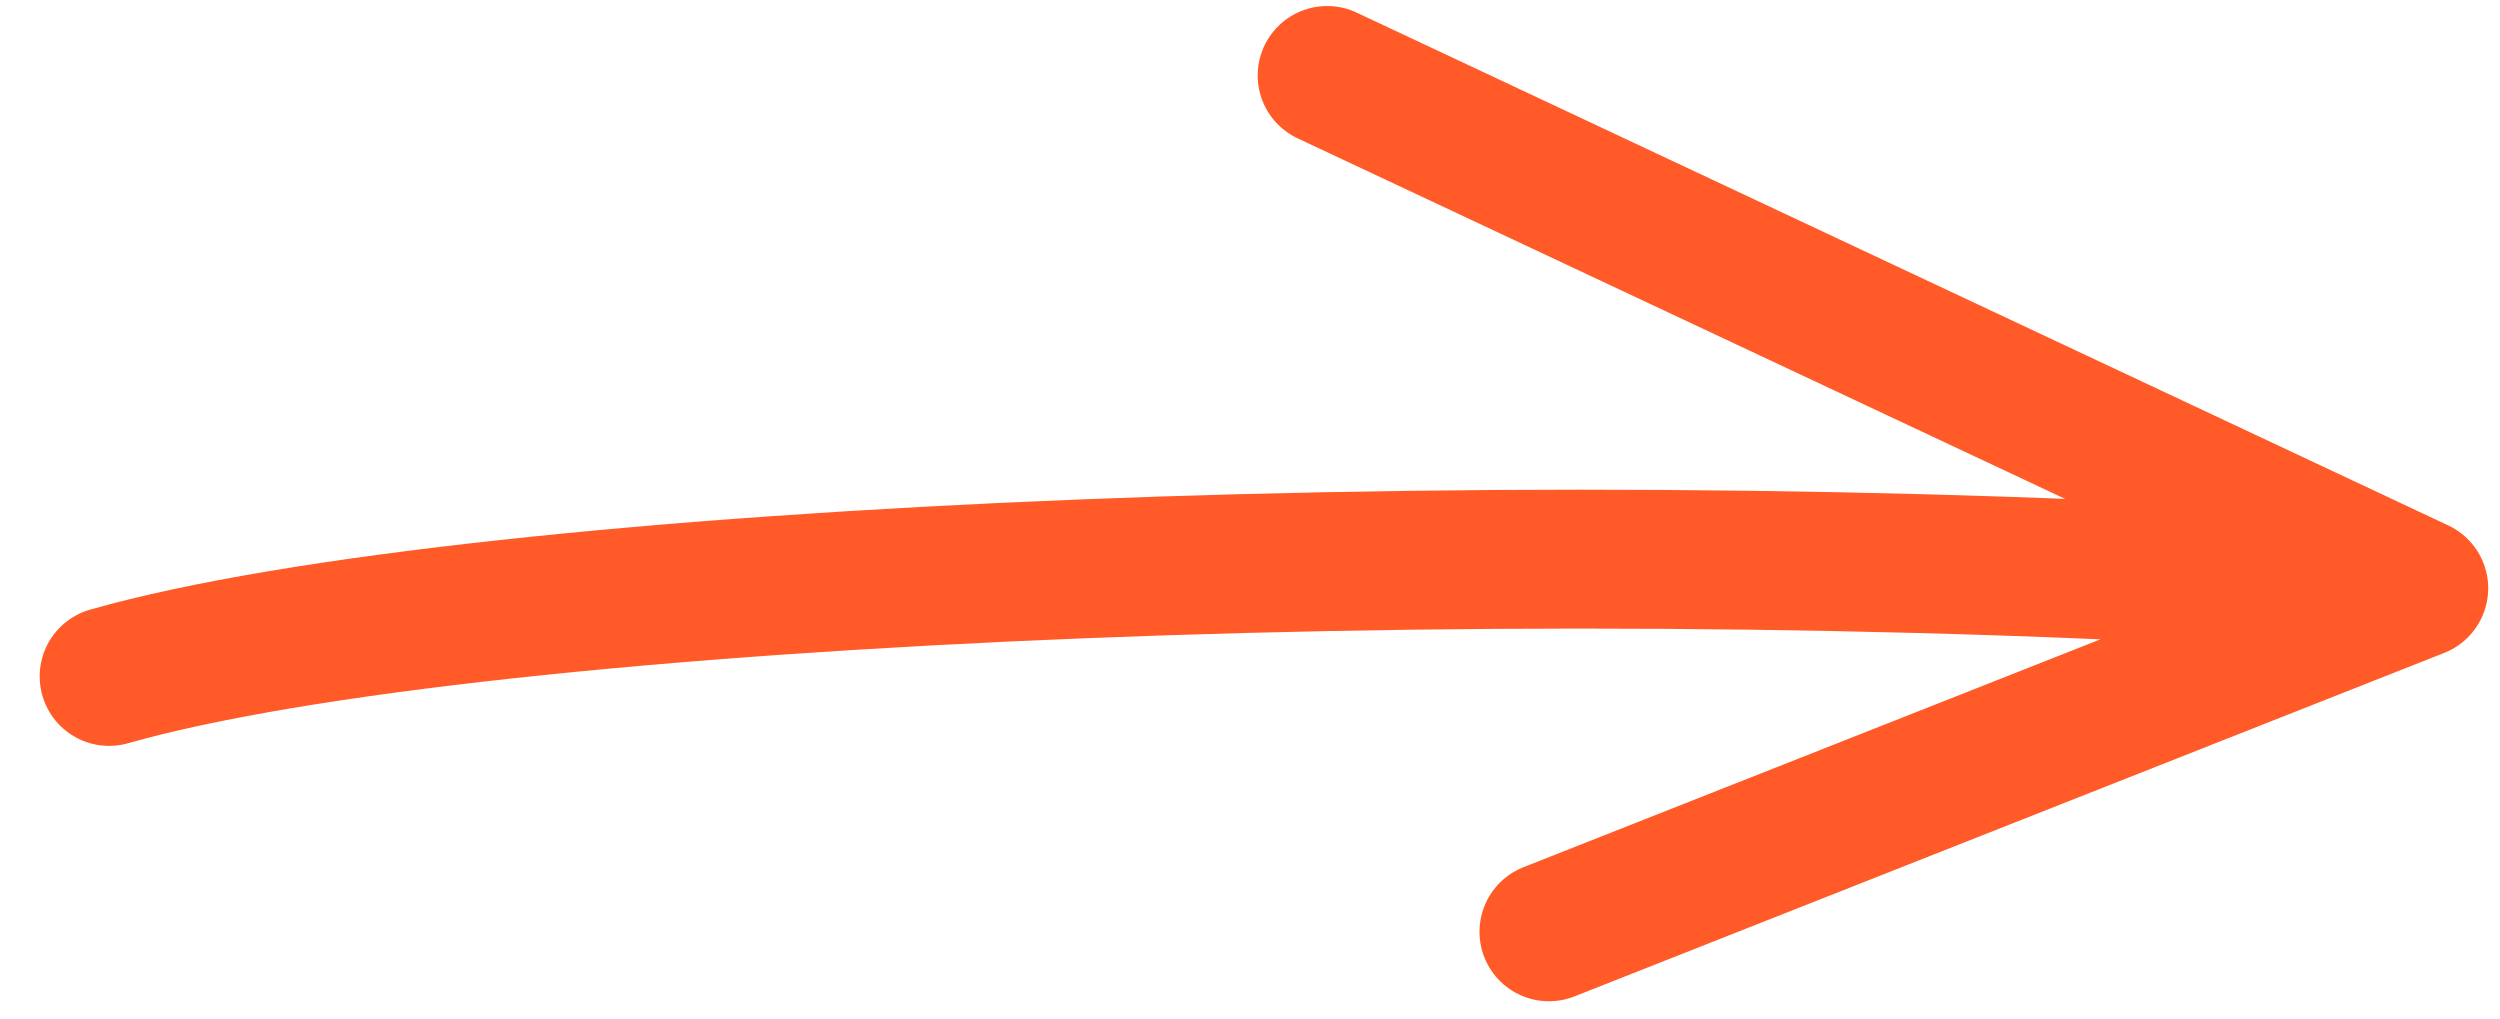 <svg width="54" height="22" viewBox="0 0 54 22" fill="none" xmlns="http://www.w3.org/2000/svg">
<path d="M2.357 14.611C10.336 12.34 33.767 11.322 52.245 12.707M52.245 12.707L28.666 1.63M52.245 12.707L33.457 20.127" stroke="#FF5A27" stroke-width="3" stroke-linecap="round" stroke-linejoin="round"/>
</svg>
